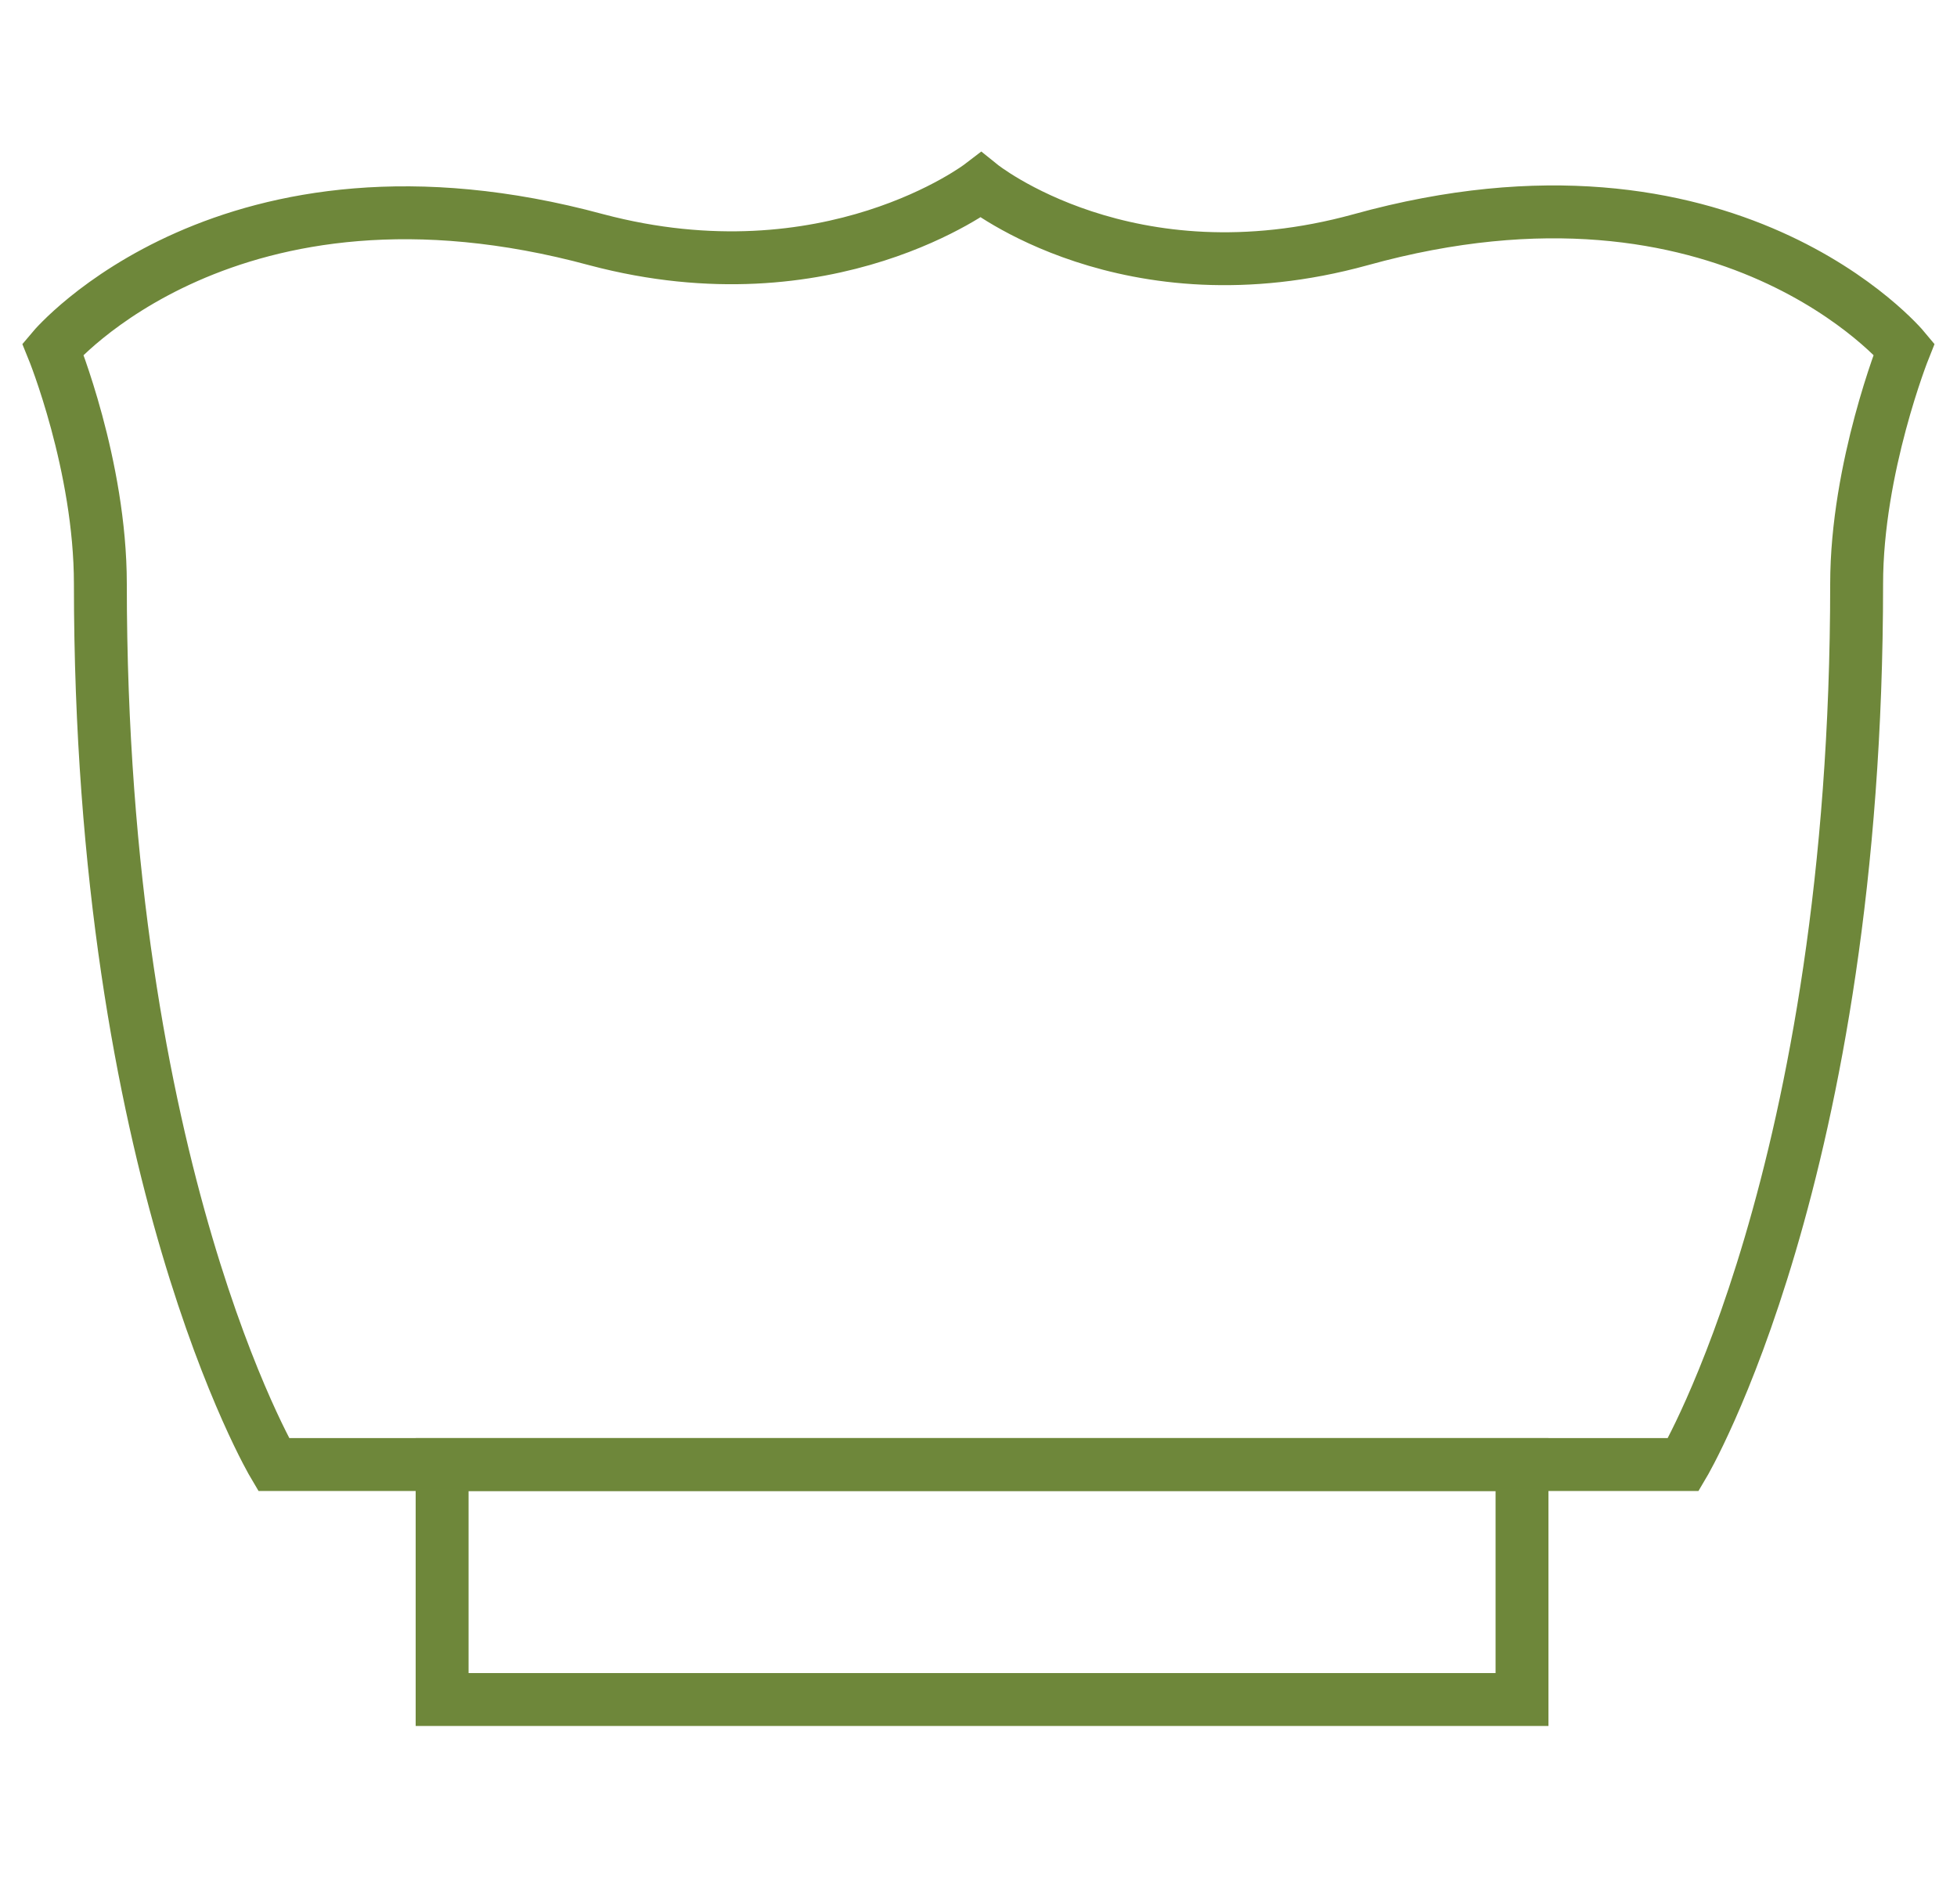 <svg width="74" height="72" viewBox="0 0 74 72" fill="none" xmlns="http://www.w3.org/2000/svg">
<path d="M63.654 55.372C63.654 55.372 70.205 44.333 70.205 22.077C70.205 17.68 72 13.192 72 13.192C72 13.192 65.359 5.205 51.449 9.064C42.654 11.487 37.09 7 37.09 7C37.09 7 31.346 11.397 22.551 9.064C8.641 5.295 2 13.192 2 13.192C2 13.192 3.795 17.59 3.795 22.077C3.795 44.333 10.346 55.372 10.346 55.372H37.359H63.654Z" stroke="#6E873A" stroke-width="2" stroke-miterlimit="10"/>
<path d="M57.552 55.372H16.718V64.256H57.552V55.372Z" stroke="#6E873A" stroke-width="2" stroke-miterlimit="10"/>
</svg>
